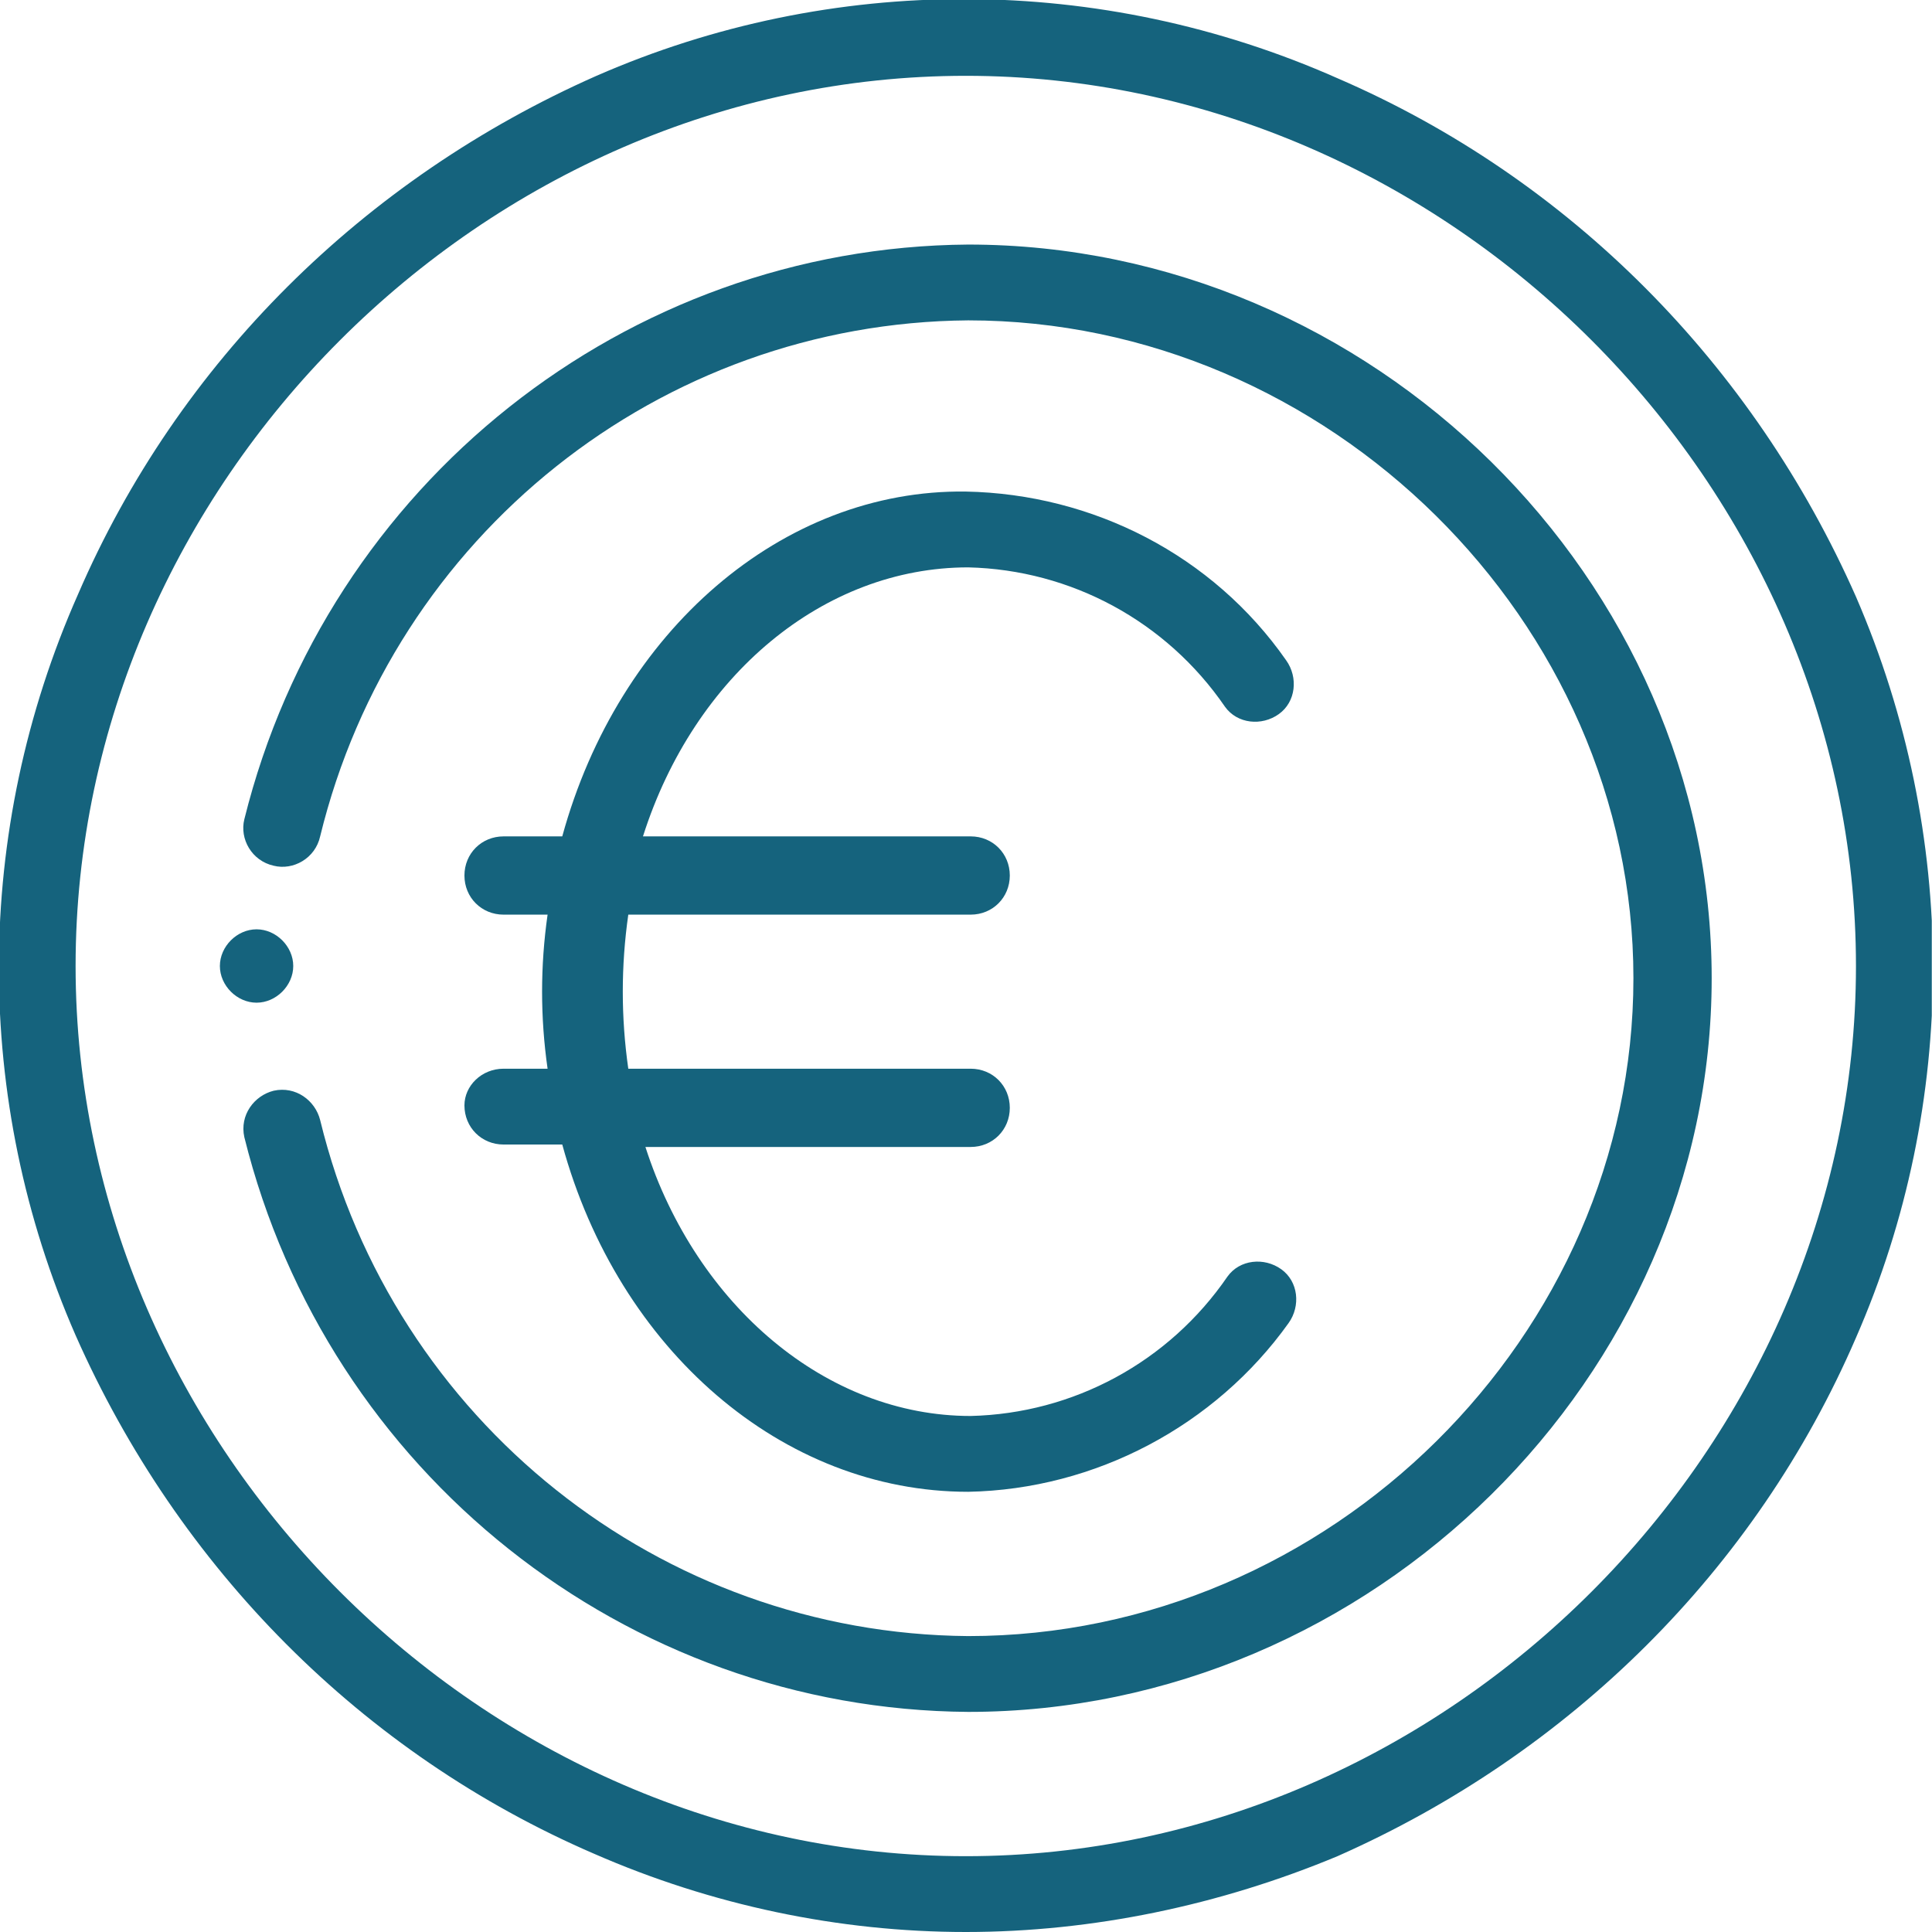 <?xml version="1.0" encoding="utf-8"?>
<!-- Generator: Adobe Illustrator 23.0.3, SVG Export Plug-In . SVG Version: 6.00 Build 0)  -->
<svg version="1.1" id="Laag_1" xmlns="http://www.w3.org/2000/svg" xmlns:xlink="http://www.w3.org/1999/xlink" x="0px" y="0px"
	 viewBox="0 0 79 79" style="enable-background:new 0 0 79 79;" xml:space="preserve">
<style type="text/css">
	.st0{fill:none;}
	.st1{clip-path:url(#SVGID_2_);}
	.st2{fill:#15637D;}
</style>
<g id="_006-euro" transform="translate(-0.009)">
	<g id="Group_3">
		<path id="Clip_2-2" class="st0" d="M0,0h79v79H0V0z"/>
		<g>
			<defs>
				<rect id="SVGID_1_" x="0" width="79" height="79"/>
			</defs>
			<clipPath id="SVGID_2_">
				<use xlink:href="#SVGID_1_"  style="overflow:visible;"/>
			</clipPath>
			<g id="Group_3-2" class="st1">
				<path id="Fill_1" class="st2" d="M39.5,79c-5.2,0-10.4-1.1-15.2-3.2c-9.5-4.1-17-11.7-21.2-21.2C-1.1,45-1.1,34,3.2,24.3
					c4.1-9.5,11.7-17,21.2-21.2C34-1.1,45-1.1,54.7,3.2c9.5,4.1,17,11.7,21.2,21.2c4.2,9.7,4.2,20.7,0,30.3
					c-4.1,9.5-11.7,17-21.2,21.2C49.9,77.9,44.7,79,39.5,79z M39.5,3.1C19.8,3.1,3.1,19.8,3.1,39.5s16.7,36.4,36.4,36.4
					s36.4-16.7,36.4-36.4S59.2,3.1,39.5,3.1z"/>
			</g>
		</g>
	</g>
	<path id="Fill_4" class="st2" d="M19,45.2c0,0.9,0.7,1.6,1.6,1.6c0,0,0,0,0,0H23C25.3,55.2,32,61,39.6,61
		c5.2-0.1,10.1-2.7,13.1-6.9c0.5-0.7,0.4-1.7-0.3-2.2c0,0,0,0,0,0c-0.7-0.5-1.7-0.4-2.2,0.3c-2.4,3.5-6.3,5.6-10.5,5.7
		c-5.9,0-11.2-4.5-13.3-11h13.3c0.9,0,1.6-0.7,1.6-1.6s-0.7-1.6-1.6-1.6c0,0,0,0,0,0h-14c-0.3-2.1-0.3-4.2,0-6.3h14
		c0.9,0,1.6-0.7,1.6-1.6s-0.7-1.6-1.6-1.6H26.3c2.1-6.6,7.4-11,13.3-11c4.2,0.1,8.1,2.2,10.5,5.7c0.5,0.7,1.5,0.8,2.2,0.3
		c0.7-0.5,0.8-1.5,0.3-2.2c0,0,0,0,0,0c-3-4.3-7.9-6.8-13.1-6.9C32,20,25.3,25.8,23,34.2h-2.4c-0.9,0-1.6,0.7-1.6,1.6
		c0,0.9,0.7,1.6,1.6,1.6c0,0,0,0,0,0h1.8c-0.3,2.1-0.3,4.2,0,6.3h-1.8C19.7,43.7,19,44.4,19,45.2C19,45.2,19,45.2,19,45.2z"/>
	<path id="Fill_5" class="st2" d="M12,39.5c0,0.8-0.7,1.5-1.5,1.5S9,40.3,9,39.5S9.7,38,10.5,38S12,38.7,12,39.5z"/>
	<path id="Fill_6" class="st2" d="M39.6,10C25.6,10.1,13.4,19.8,10,33.5c-0.2,0.8,0.3,1.7,1.2,1.9c0,0,0,0,0,0
		c0.8,0.2,1.7-0.3,1.9-1.2c3-12.3,13.9-21,26.5-21.1c14.7,0,27.2,12.3,27.2,26.9S54.4,66.9,39.6,66.9C27,66.8,16.1,58.1,13.1,45.8
		c-0.2-0.8-1-1.4-1.9-1.2c-0.8,0.2-1.4,1-1.2,1.9c0,0,0,0,0,0C13.4,60.2,25.6,69.9,39.6,70C56.1,70,70,56.3,70,40S56.1,10,39.6,10z"
		/>
</g>
</svg>
